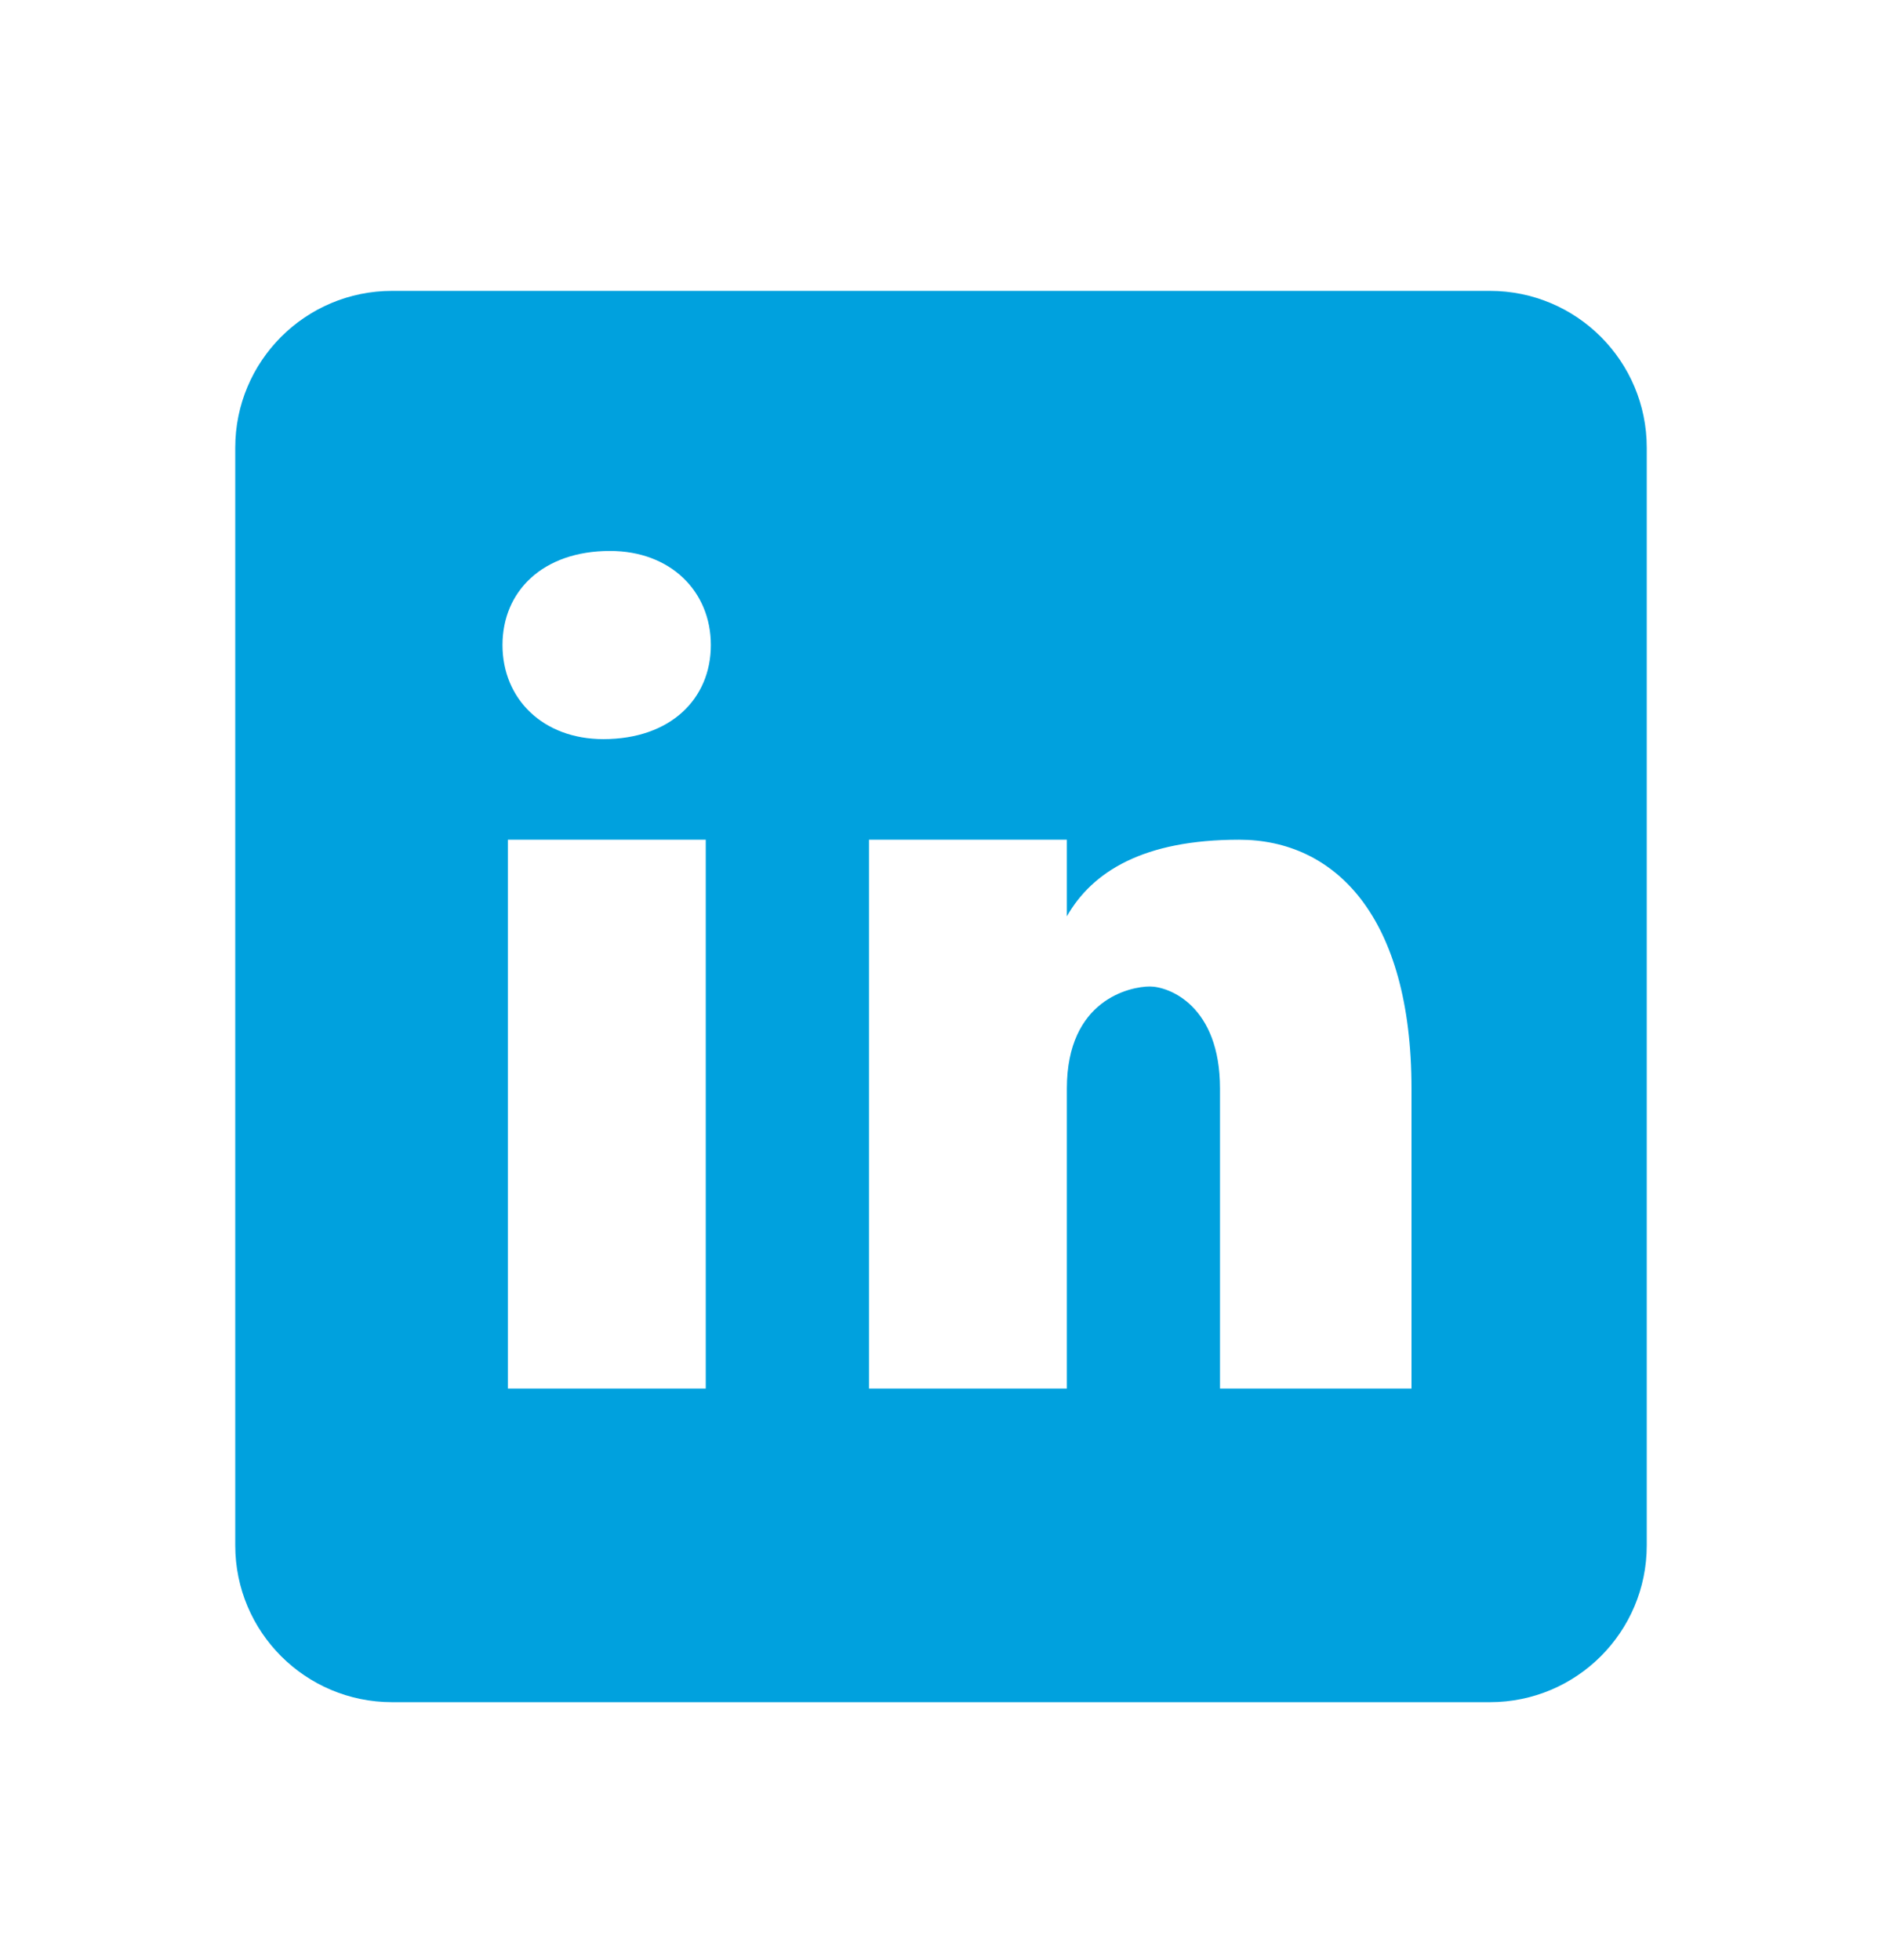 <svg width="24" height="25" viewBox="0 0 24 25" fill="none" xmlns="http://www.w3.org/2000/svg">
<path d="M19 3.71H5C3.895 3.71 3 4.605 3 5.71V19.71C3 20.815 3.895 21.71 5 21.71H19C20.105 21.71 21 20.815 21 19.71V5.71C21 4.605 20.105 3.71 19 3.71ZM9 17.71H6.477V10.71H9V17.71ZM7.694 9.427C6.923 9.427 6.408 8.913 6.408 8.227C6.408 7.541 6.922 7.027 7.779 7.027C8.55 7.027 9.065 7.541 9.065 8.227C9.065 8.913 8.551 9.427 7.694 9.427ZM18 17.71H15.558V13.884C15.558 12.826 14.907 12.582 14.663 12.582C14.419 12.582 13.605 12.745 13.605 13.884C13.605 14.047 13.605 17.71 13.605 17.71H11.082V10.71H13.605V11.687C13.93 11.117 14.581 10.71 15.802 10.71C17.023 10.71 18 11.687 18 13.884V17.71Z" fill="#00A1DE"/>
</svg>
